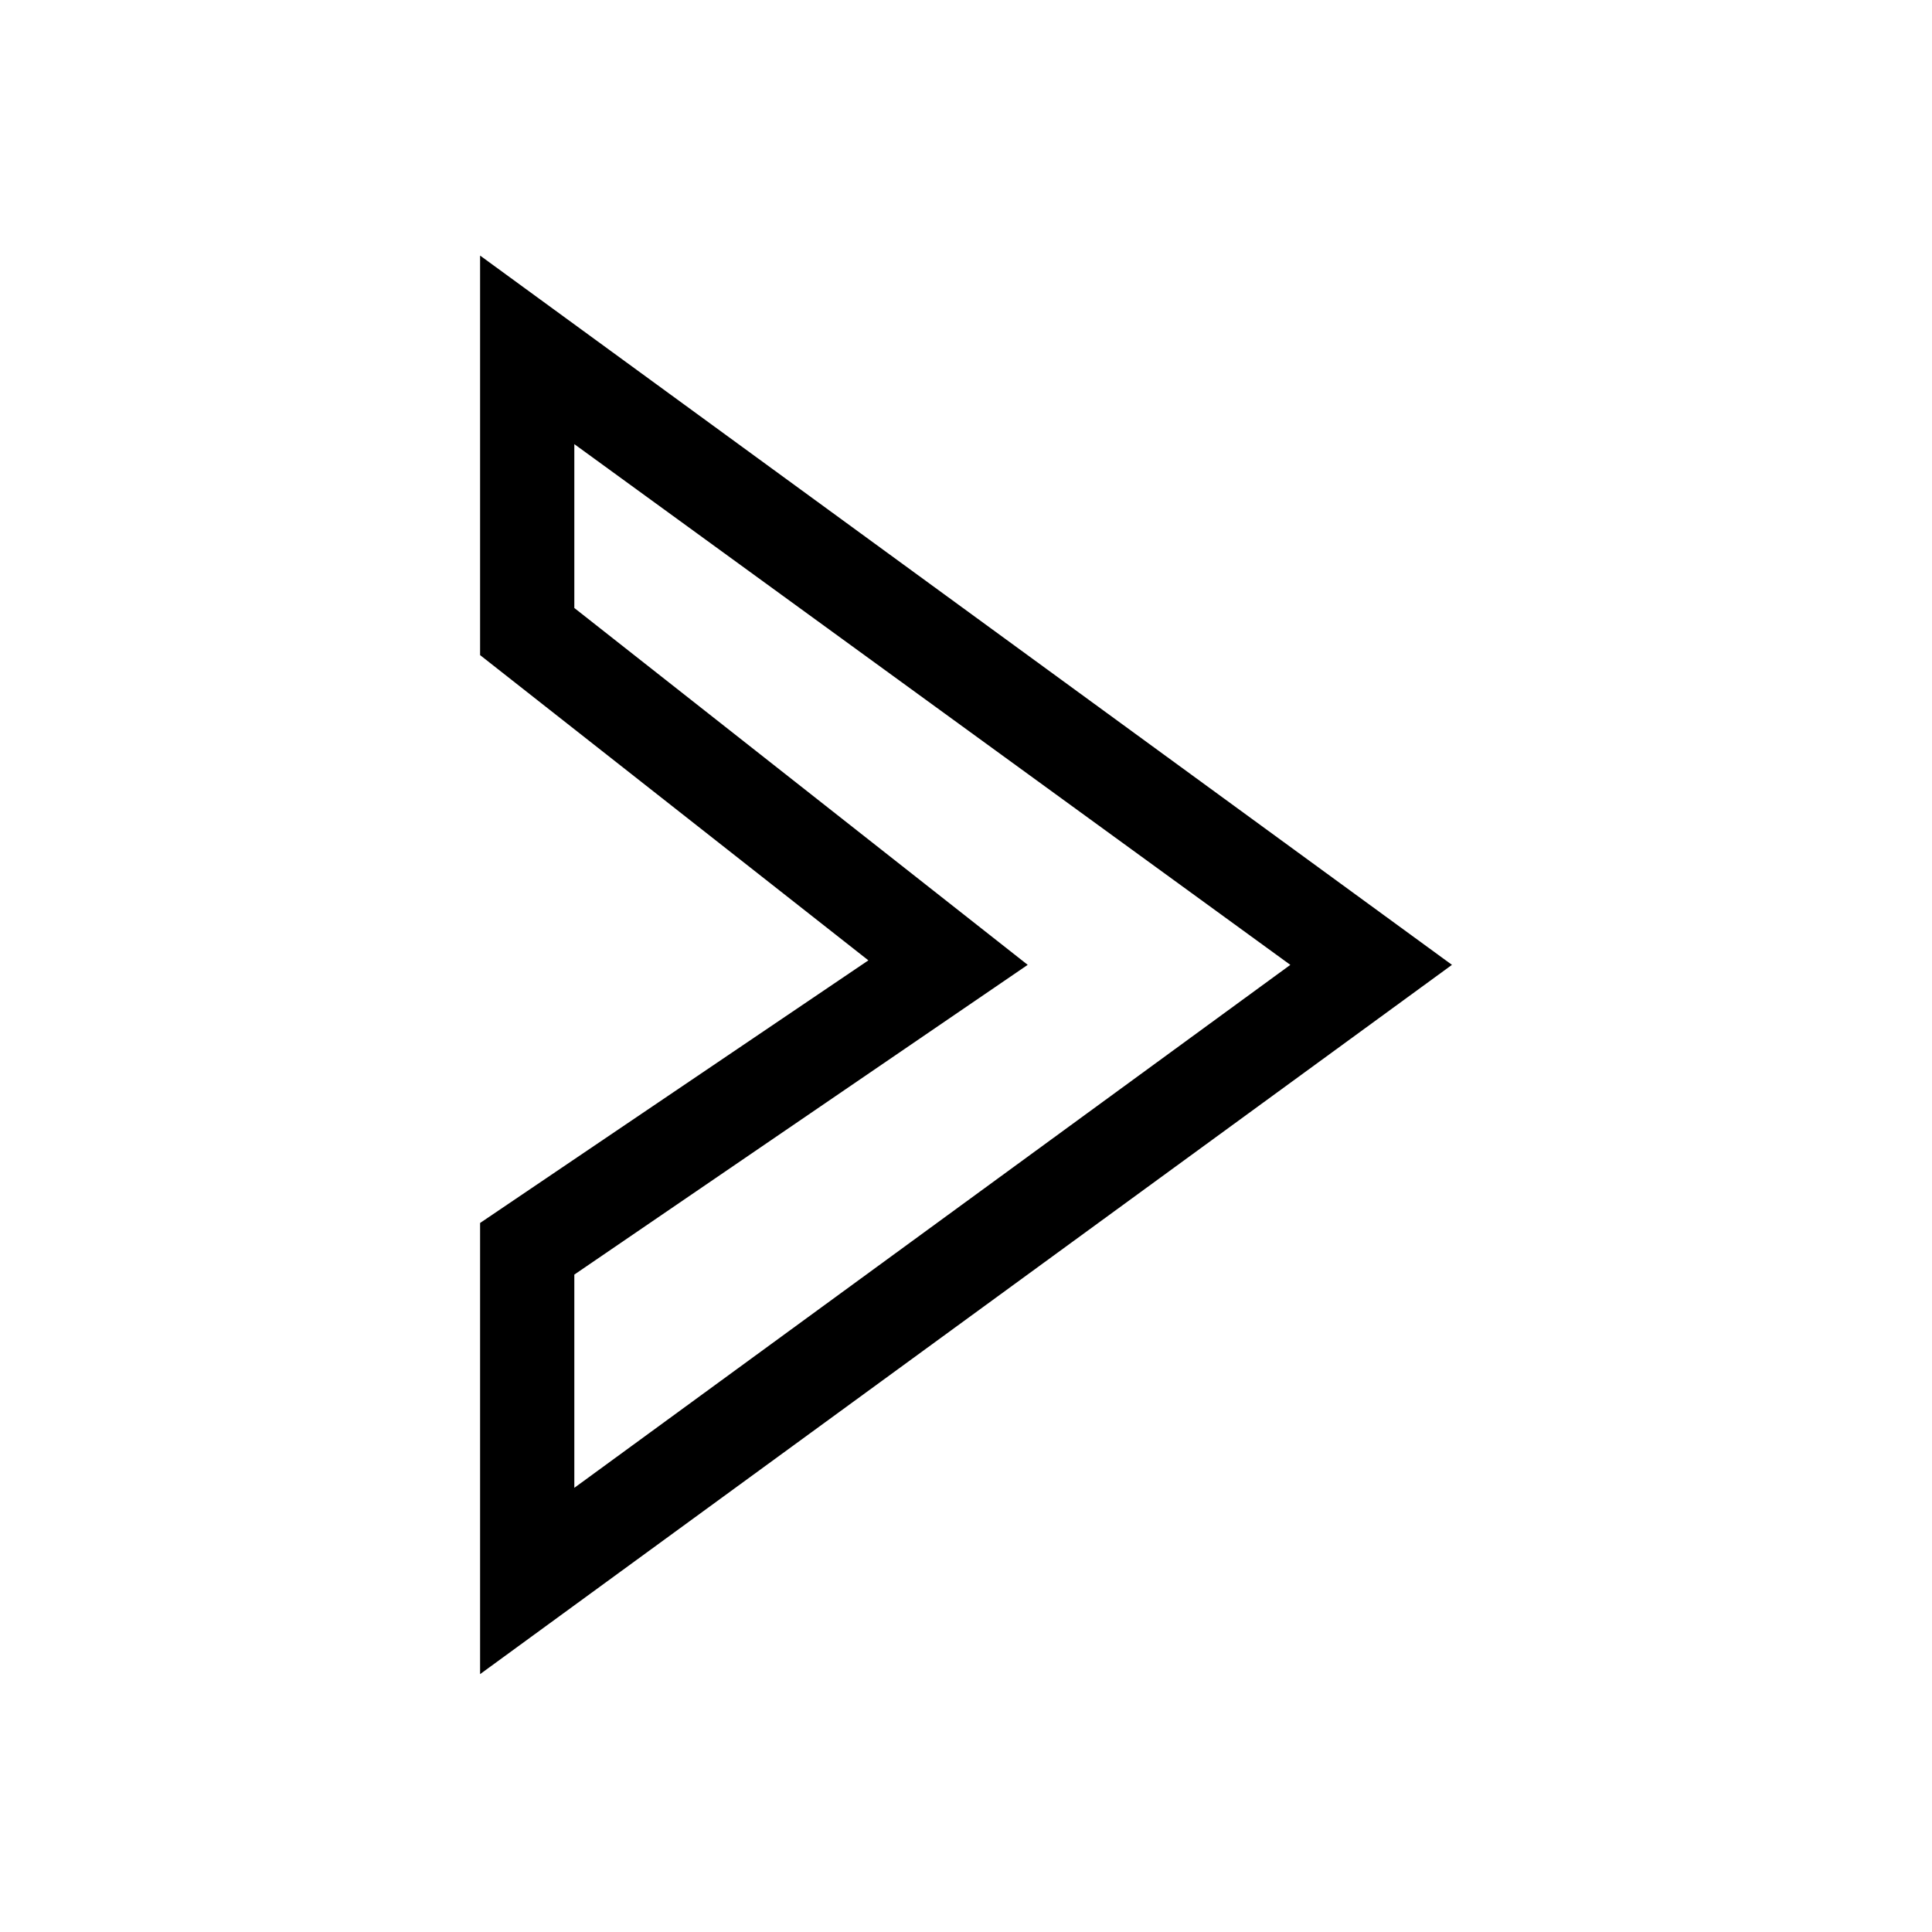 <?xml version="1.0" encoding="UTF-8"?>
<!-- Uploaded to: ICON Repo, www.svgrepo.com, Generator: ICON Repo Mixer Tools -->
<svg fill="#000000" width="800px" height="800px" version="1.1" viewBox="144 144 512 512" xmlns="http://www.w3.org/2000/svg">
 <path d="m528.78 399.7-257.55 187.96v-119.56l102.9-69.594-102.9-80.895v-105.88l257.55 187.96zm-42.828 0-189.75-138v43.422l120.15 94.574-120.15 82.086v56.508z"/>
</svg>
